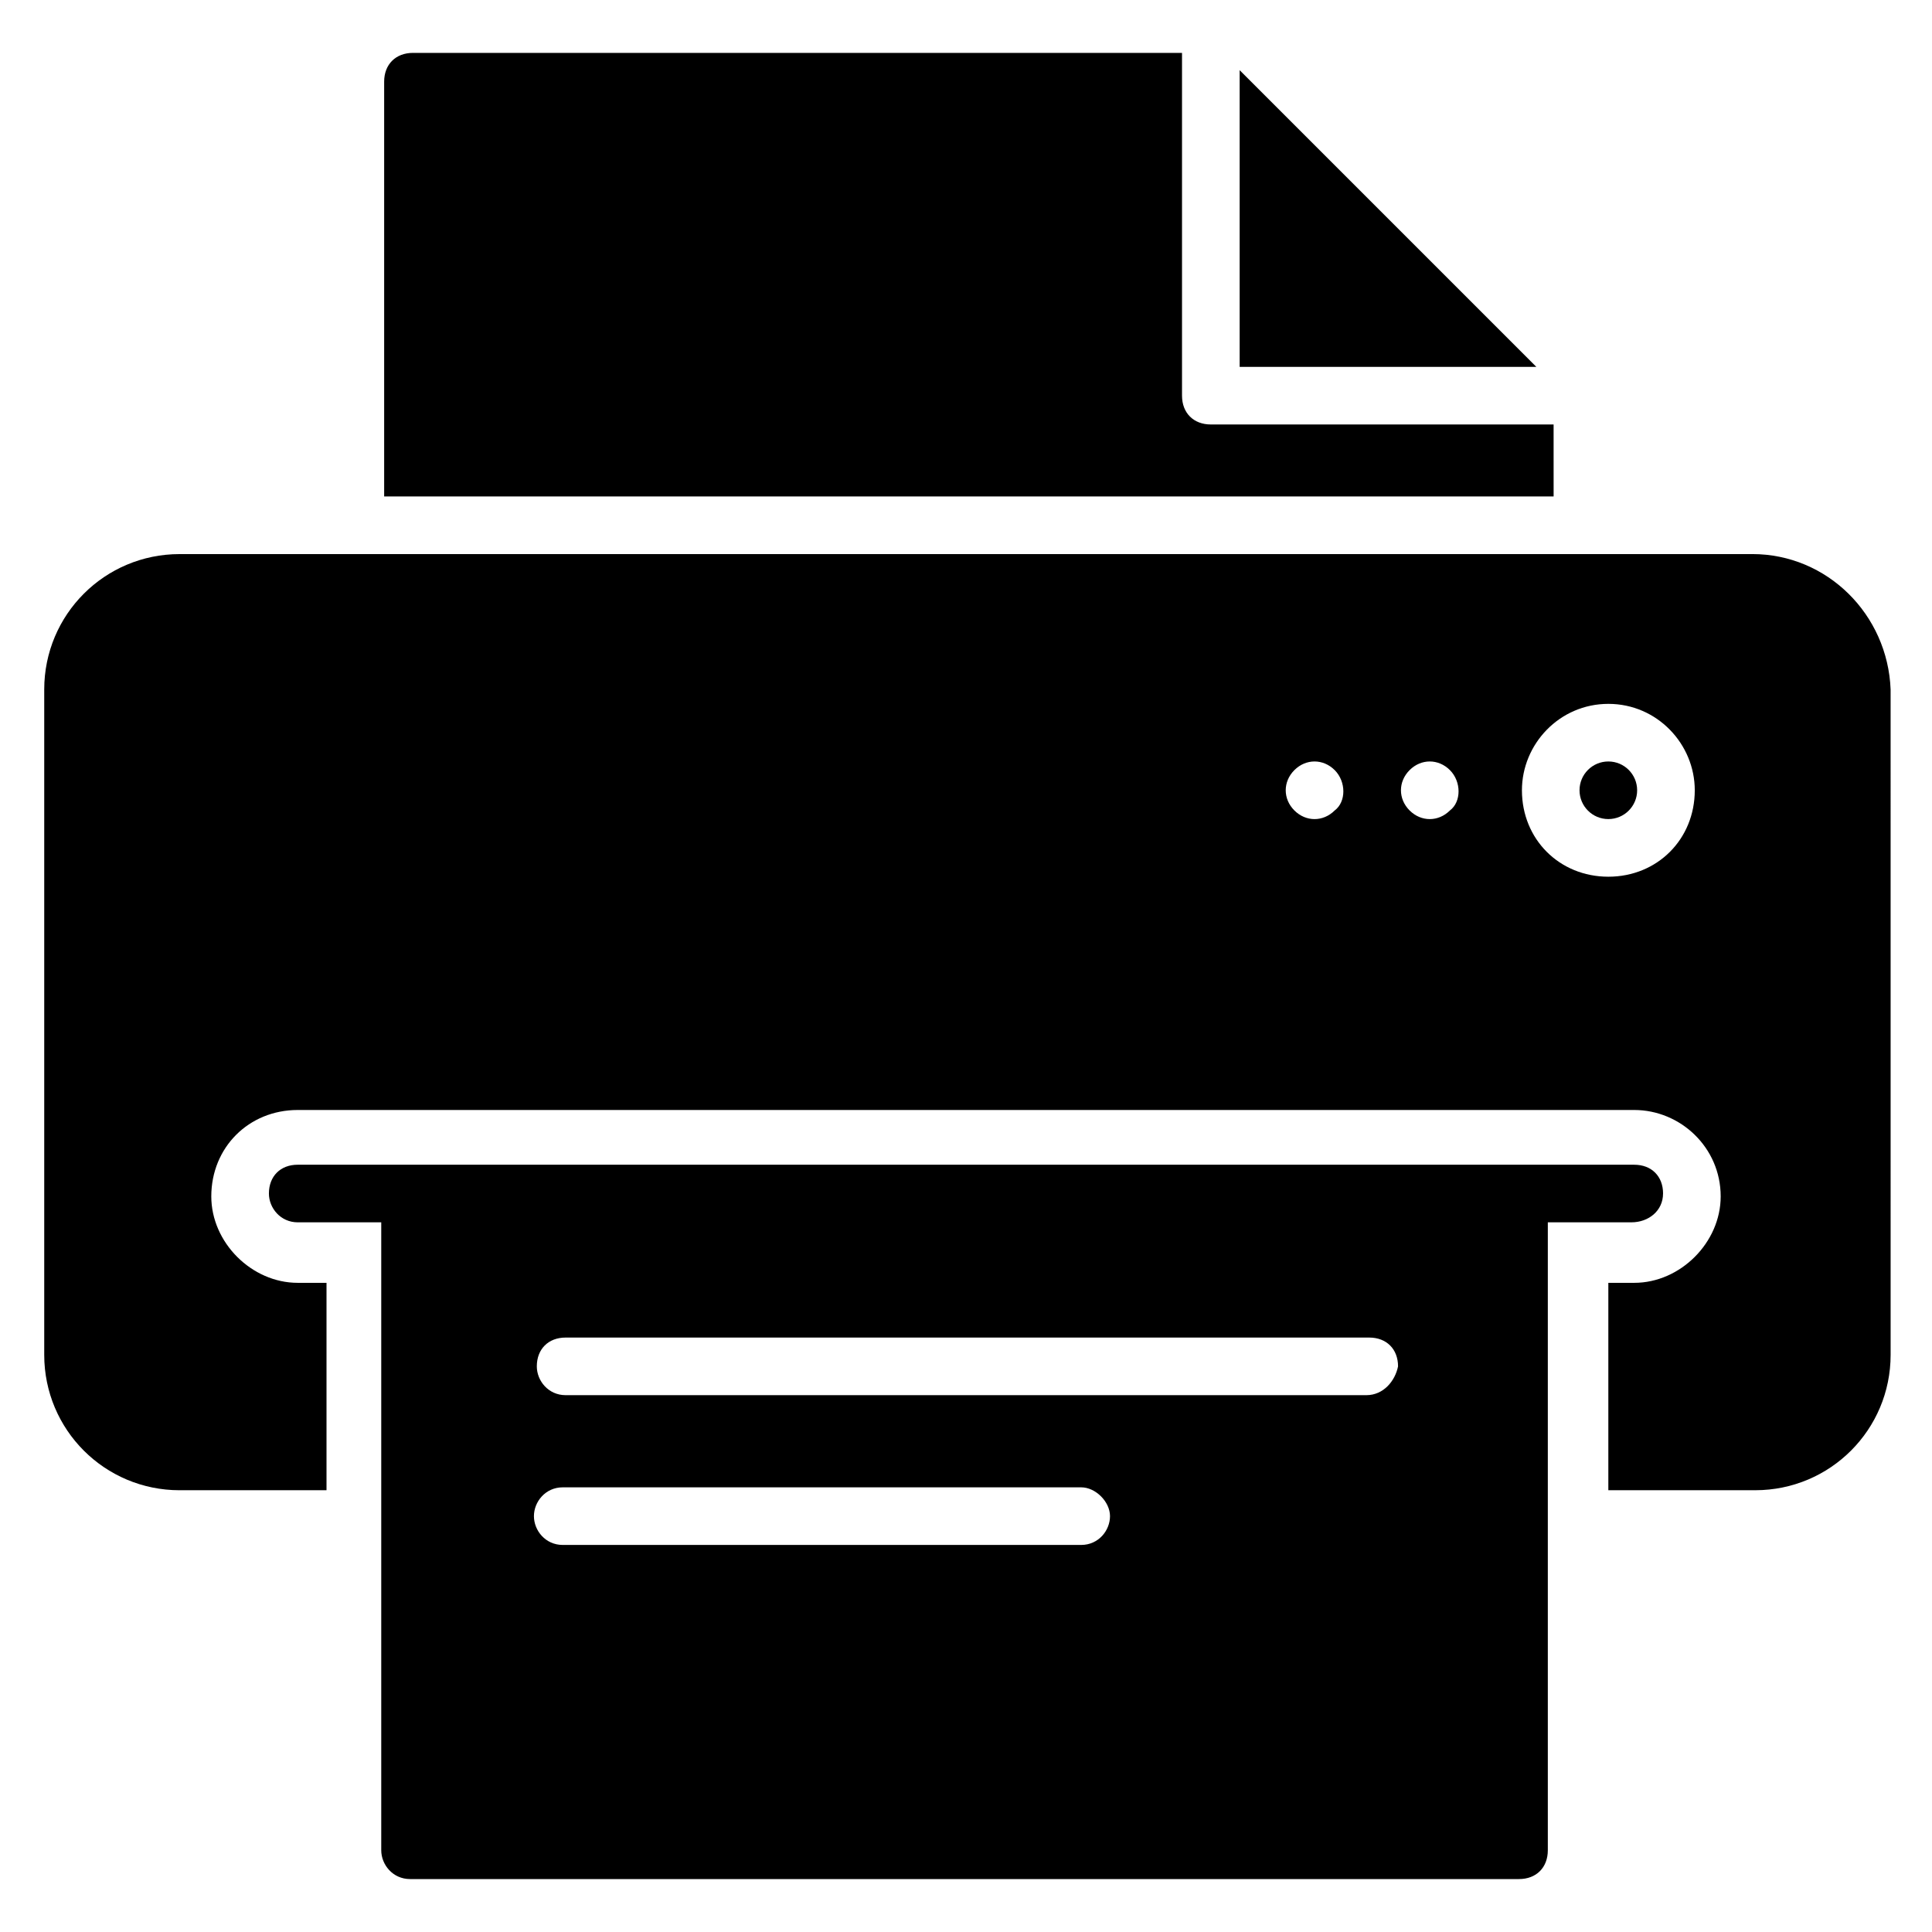 <?xml version="1.0" encoding="UTF-8"?>
<!-- Uploaded to: ICON Repo, www.iconrepo.com, Generator: ICON Repo Mixer Tools -->
<svg fill="#000000" width="800px" height="800px" version="1.1" viewBox="144 144 512 512" xmlns="http://www.w3.org/2000/svg">
 <g>
  <path d="m584.73 460.3c0-4.582-3.055-7.633-7.633-7.633l-354.2-0.004c-4.582 0-7.633 3.055-7.633 7.633 0 3.816 3.055 7.633 7.633 7.633h22.137v166.41c0 3.816 3.055 7.633 7.633 7.633h293.89c4.582 0 7.633-3.055 7.633-7.633v-166.41h22.137c4.578 0 8.398-3.055 8.398-7.633zm-154.2 93.125h-137.4c-4.582 0-7.633-3.816-7.633-7.633s3.055-7.633 7.633-7.633h137.4c3.816 0 7.633 3.816 7.633 7.633s-3.051 7.633-7.633 7.633zm75.574-39.691h-212.21c-4.582 0-7.633-3.816-7.633-7.633 0-4.582 3.055-7.633 7.633-7.633h212.97c4.582 0 7.633 3.055 7.633 7.633-0.762 3.816-3.816 7.633-8.395 7.633z"/>
  <path d="m472.52 162.6v78.625h78.625z"/>
  <path d="m555.72 256.49h-90.84c-4.582 0-7.633-3.055-7.633-7.633v-90.84h-203.81c-4.582 0-7.633 3.055-7.633 7.633v109.92h309.92z"/>
  <path d="m608.39 290.84h-416.79c-19.848 0-35.879 16.031-35.879 35.879v176.33c0 19.848 16.031 35.879 35.879 35.879h38.93v-54.961l-7.633-0.004c-12.215 0-22.902-10.688-22.902-22.902 0-12.977 9.922-22.902 22.902-22.902h354.2c12.215 0 22.902 9.922 22.902 22.902 0 12.215-10.688 22.902-22.902 22.902h-6.871v54.961h38.93c19.848 0 35.879-16.031 35.879-35.879l-0.004-176.33c-0.762-19.848-16.793-35.879-36.641-35.879zm-110.68 67.938c-3.055 3.055-7.633 3.055-10.688 0-3.055-3.055-3.055-7.633 0-10.688 3.055-3.055 7.633-3.055 10.688 0 3.055 3.055 3.055 8.398 0 10.688zm30.535 0c-3.055 3.055-7.633 3.055-10.688 0-3.055-3.055-3.055-7.633 0-10.688 3.055-3.055 7.633-3.055 10.688 0 3.051 3.055 3.051 8.398 0 10.688zm41.984 17.559c-12.977 0-22.902-9.922-22.902-22.902 0-12.215 9.922-22.902 22.902-22.902 12.977 0 22.902 10.688 22.902 22.902-0.004 12.977-9.926 22.902-22.902 22.902z"/>
  <path d="m577.86 353.43c0 4.215-3.418 7.633-7.633 7.633-4.219 0-7.637-3.418-7.637-7.633s3.418-7.633 7.637-7.633c4.215 0 7.633 3.418 7.633 7.633"/>
 </g>
</svg>